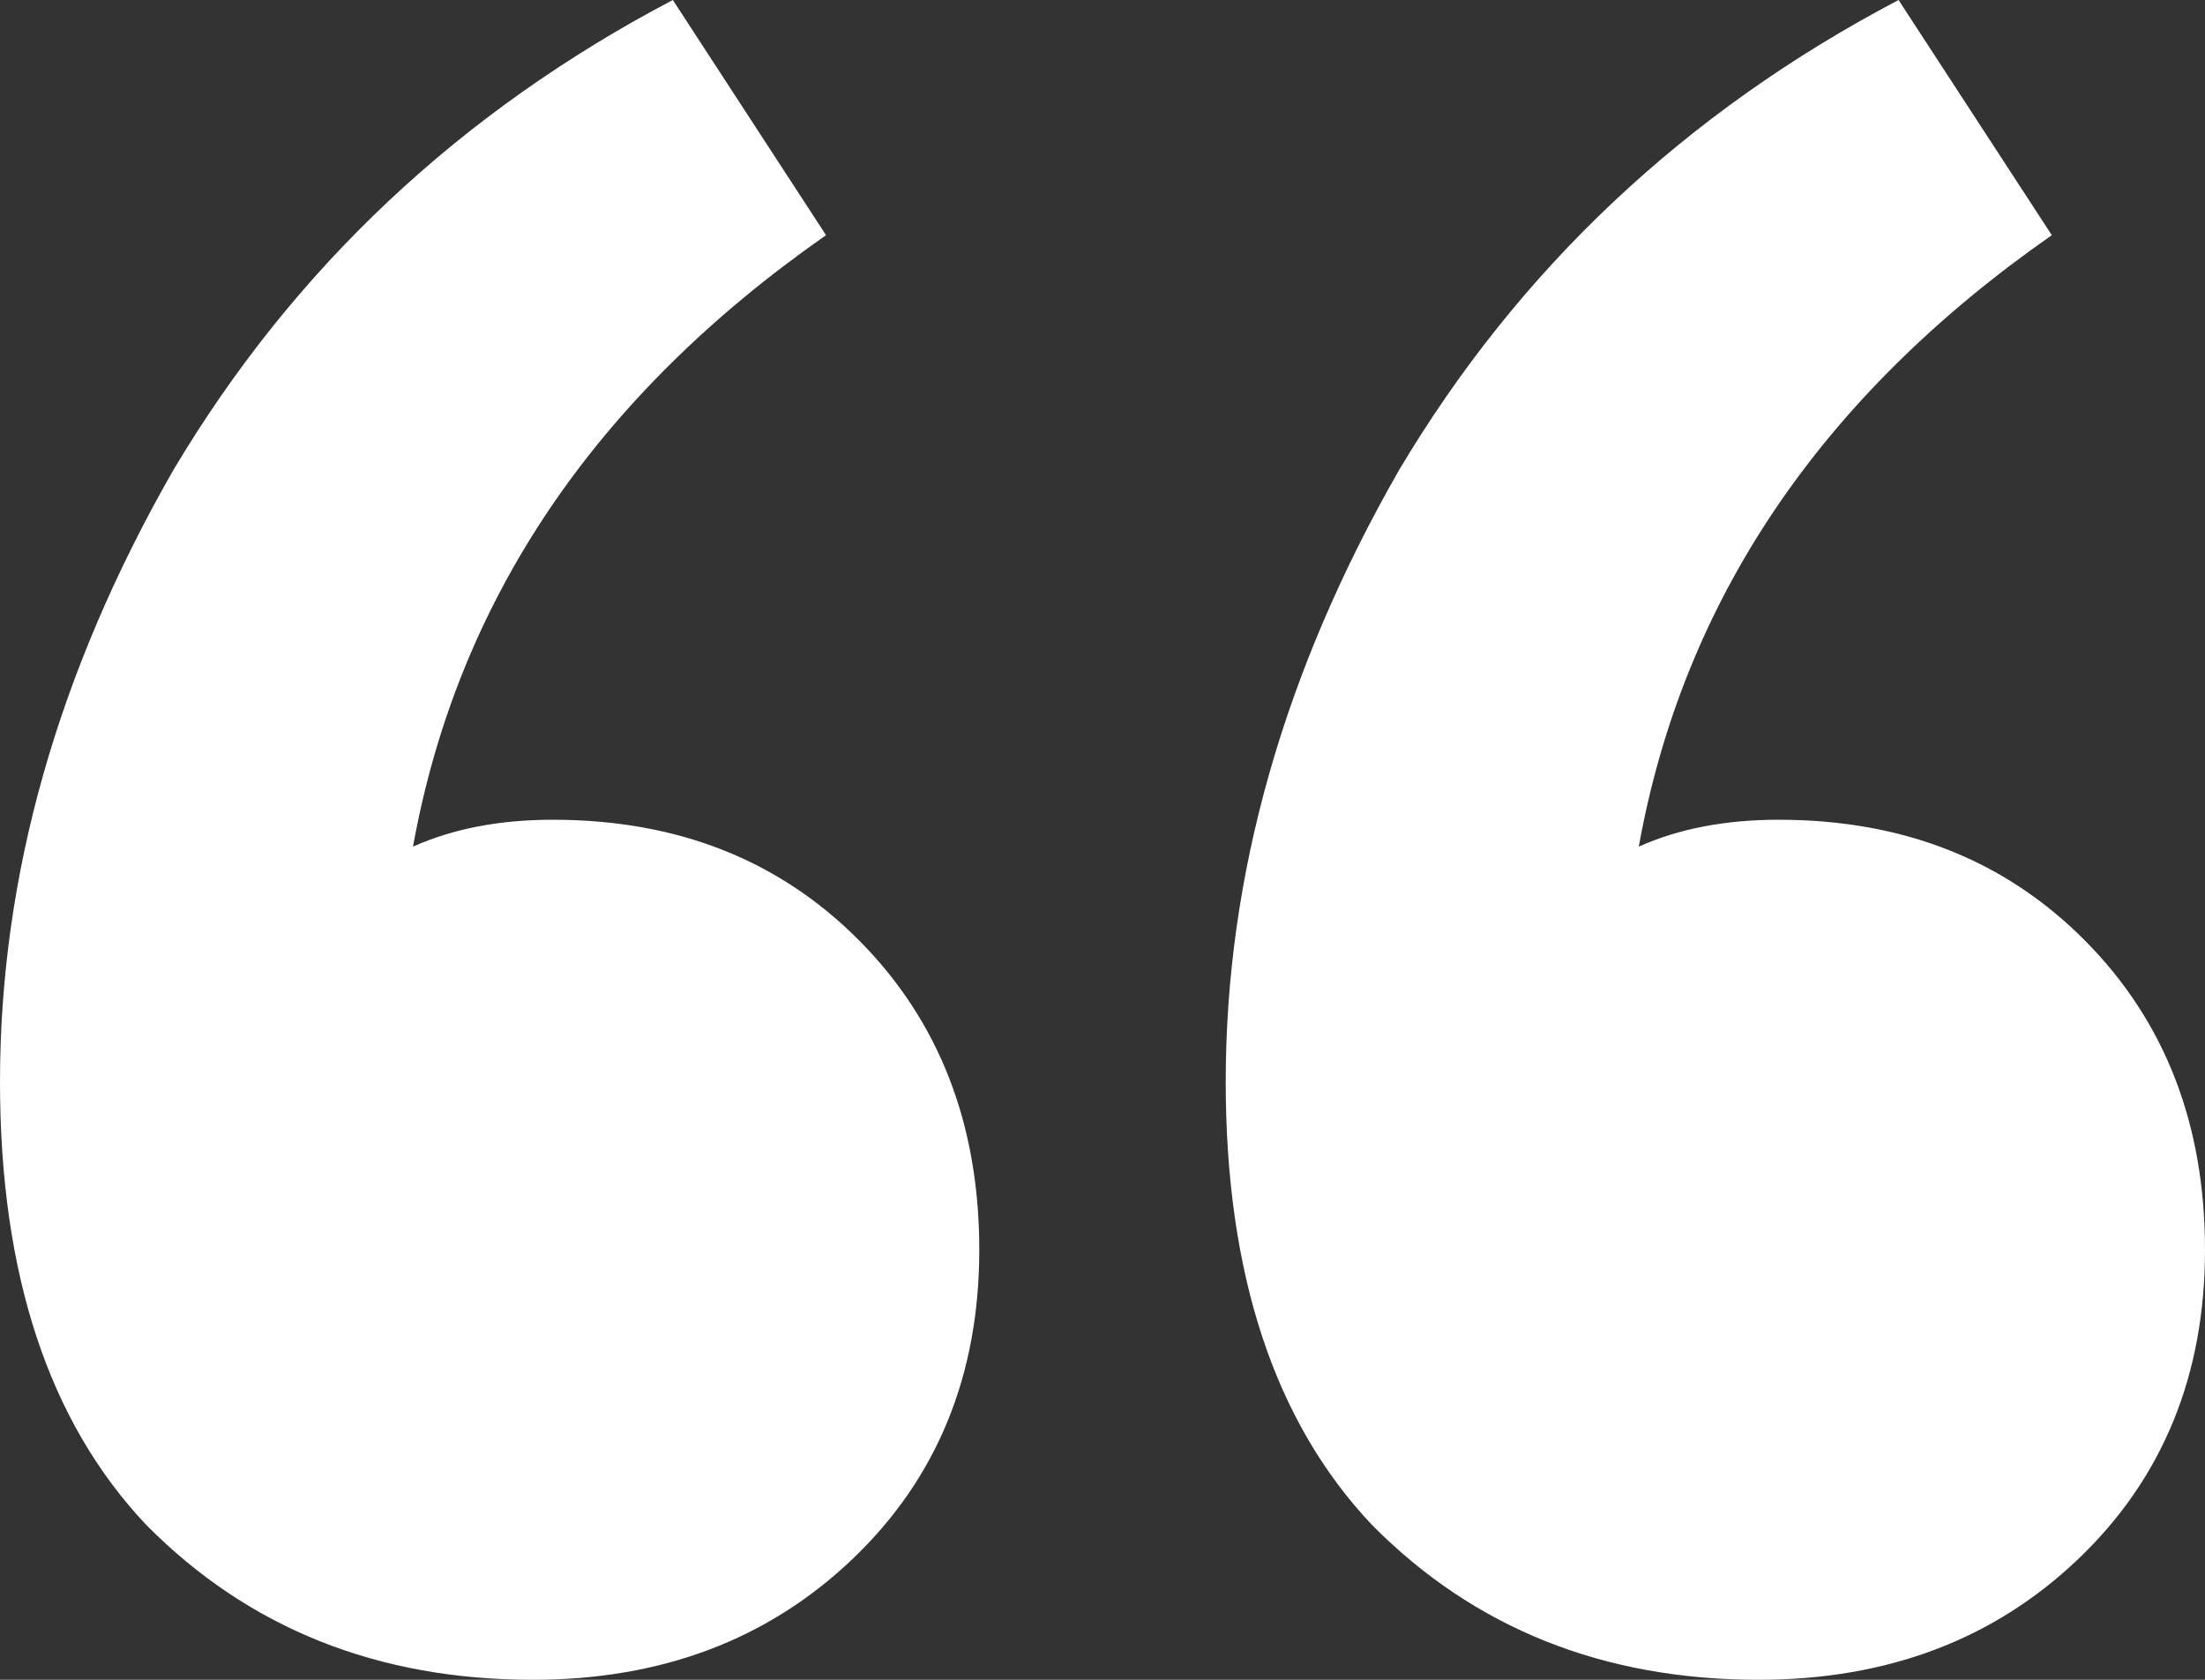 <?xml version="1.0" encoding="UTF-8"?> <svg xmlns="http://www.w3.org/2000/svg" width="42" height="32" viewBox="0 0 42 32" fill="none"><rect x="0" y="0" width="42" height="32" fill="#333333" stroke="none"/><path d="M33.498 32C30.538 32 28.085 31.019 26.139 29.056C24.278 27.093 23.347 24.277 23.347 20.608C23.347 16.683 24.447 12.8 26.646 8.96C28.93 5.12 32.103 2.133 36.163 0L39.082 4.48C34.683 7.552 32.06 11.435 31.215 16.128C31.976 15.787 32.864 15.616 33.879 15.616C36.248 15.616 38.193 16.384 39.716 17.92C41.239 19.456 42 21.419 42 23.808C42 26.197 41.196 28.16 39.589 29.696C37.982 31.232 35.952 32 33.498 32ZM10.151 32C7.19 32 4.737 31.019 2.792 29.056C0.931 27.093 0 24.277 0 20.608C0 16.683 1.1 12.8 3.299 8.96C5.583 5.12 8.755 2.133 12.816 0L15.734 4.48C11.335 7.552 8.713 11.435 7.867 16.128C8.628 15.787 9.517 15.616 10.532 15.616C12.9 15.616 14.846 16.384 16.369 17.92C17.891 19.456 18.653 21.419 18.653 23.808C18.653 26.197 17.849 28.16 16.242 29.696C14.634 31.232 12.604 32 10.151 32Z" fill="white"></path></svg> 